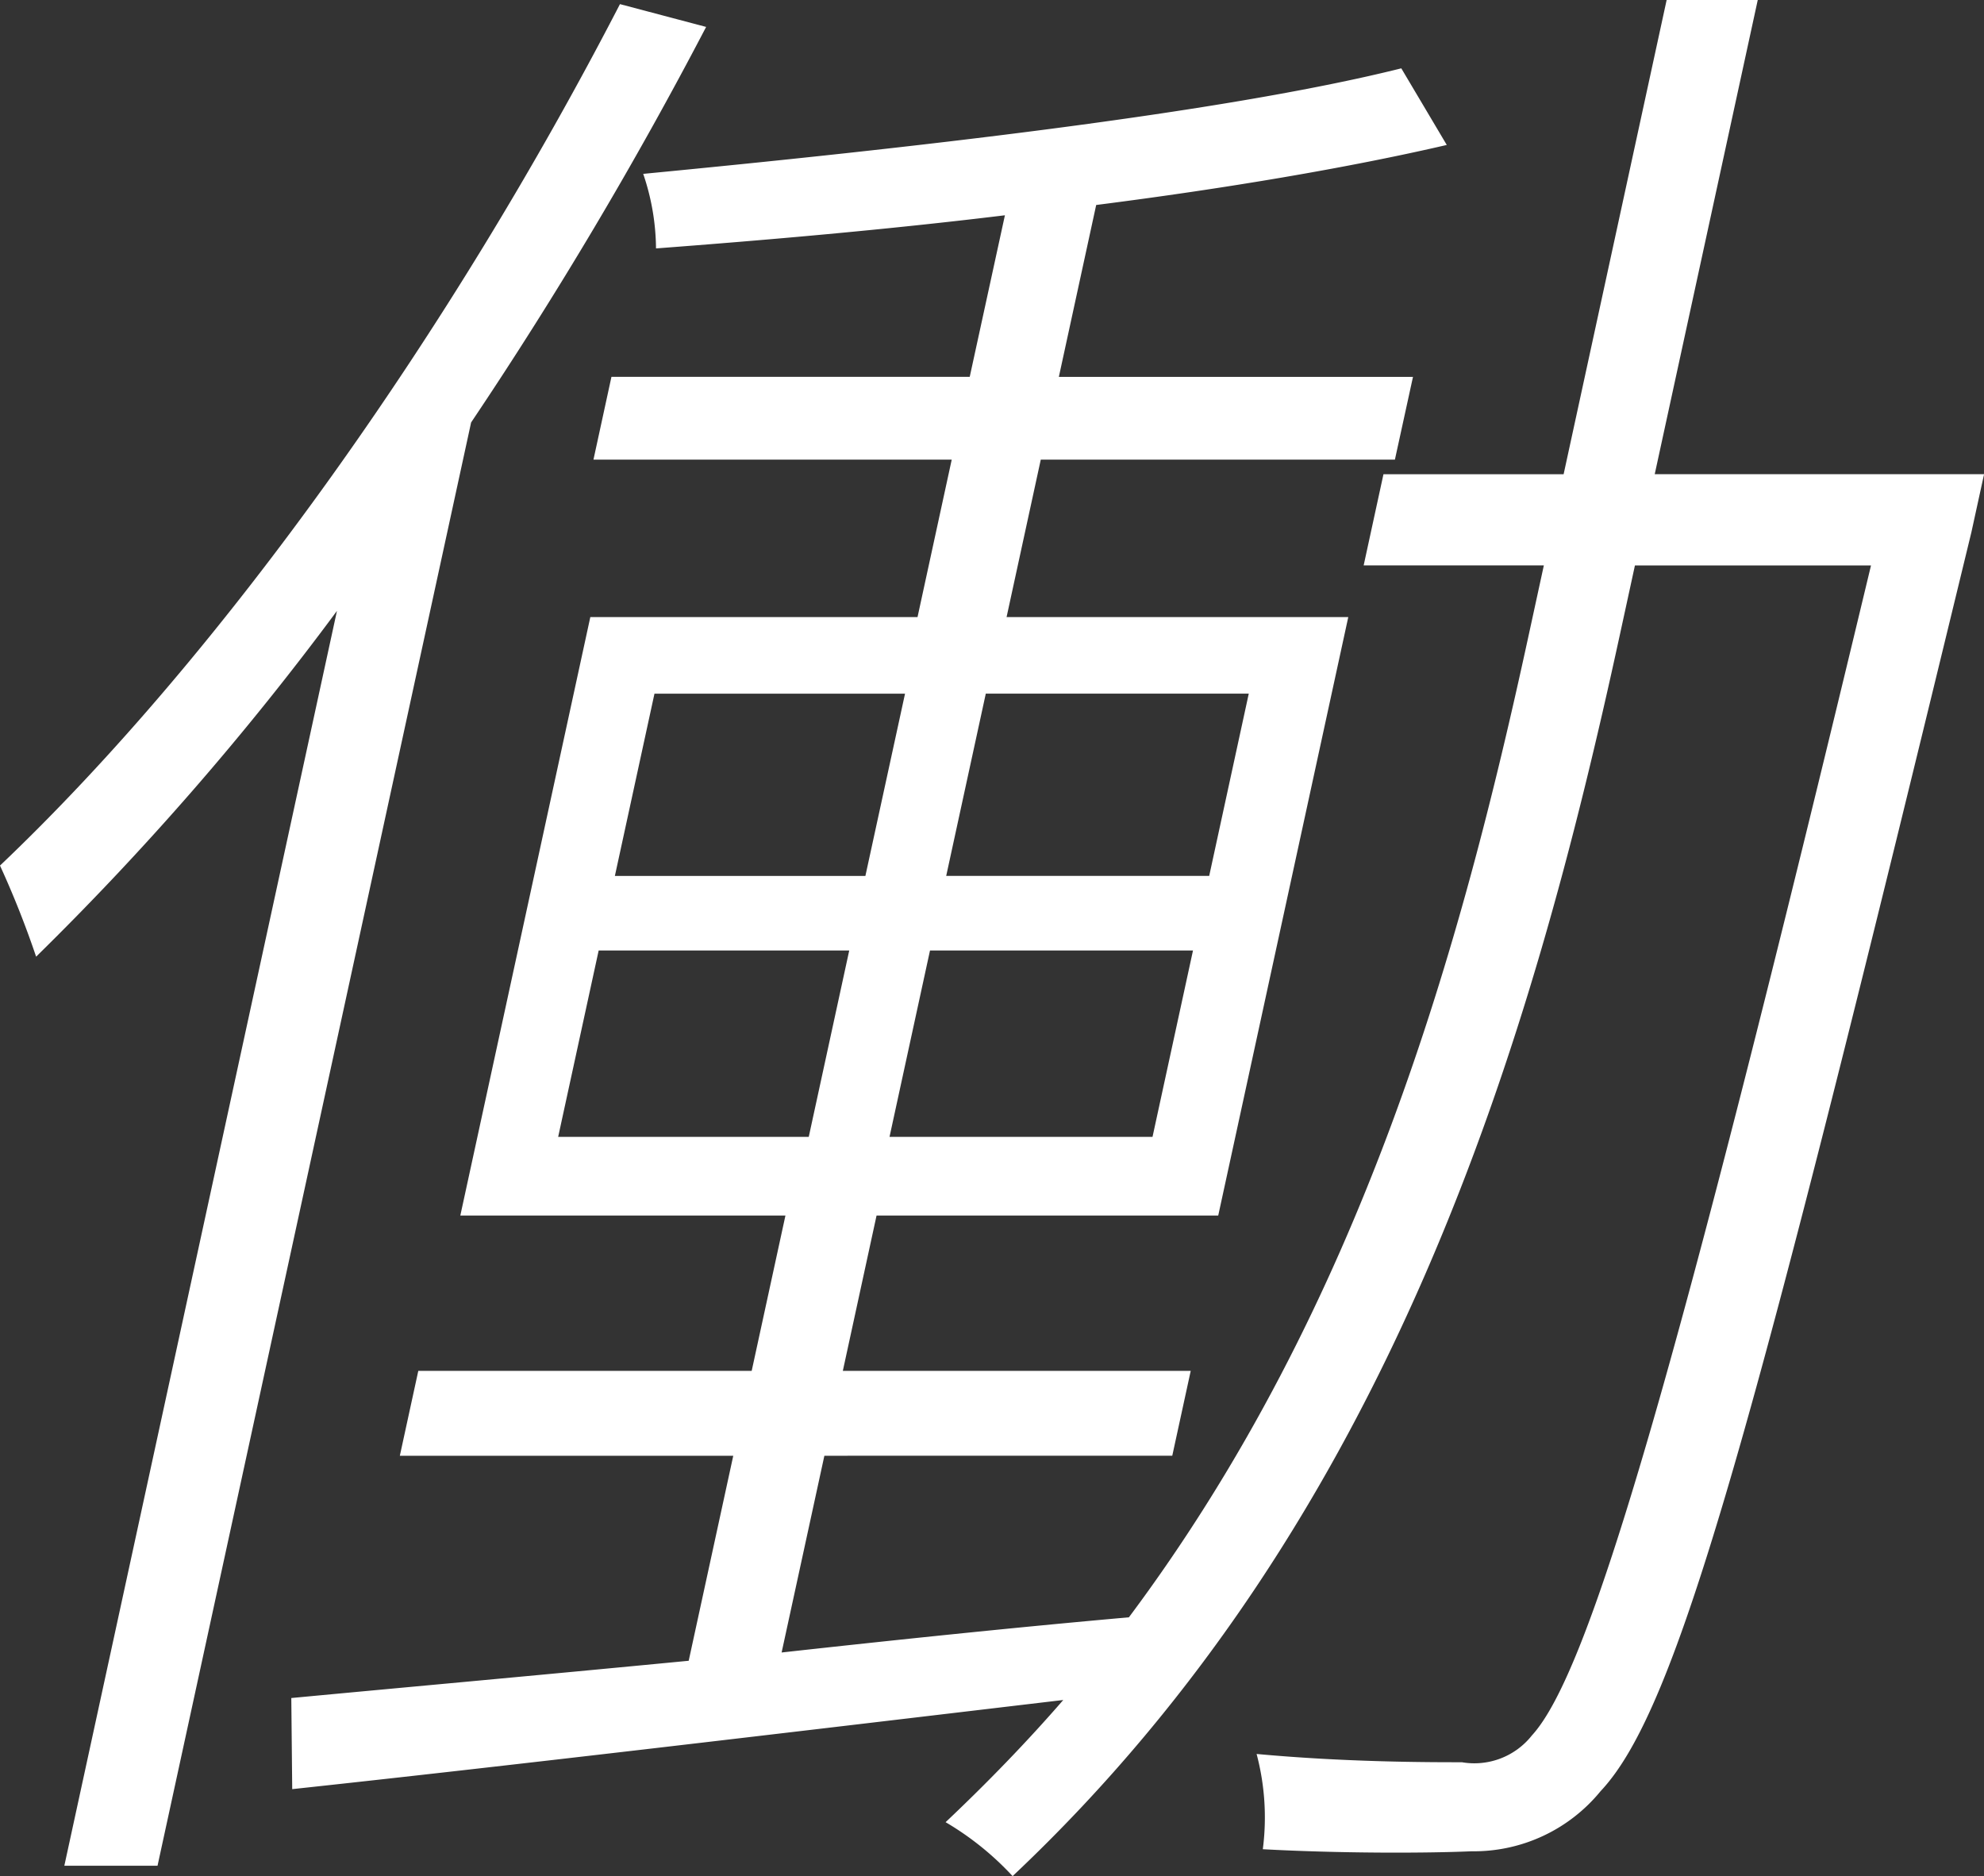 <svg xmlns="http://www.w3.org/2000/svg" xmlns:xlink="http://www.w3.org/1999/xlink" width="84.597" height="80" viewBox="0 0 84.597 80"><rect x="0" y="0" width="84.597" height="80" fill="#333333" stroke="none"/><defs><clipPath id="a"><rect width="84.597" height="80" fill="#fff"/></clipPath></defs><g transform="translate(0 0)" clip-path="url(#a)"><path d="M30.109,1.148A177.888,177.888,0,0,1,20.088,18.014L6.717,79.558H2.743L14.368,26.049A123.747,123.747,0,0,1,1.54,40.794,40.023,40.023,0,0,0,0,36.909C9.569,27.815,19.273,14.04,26.435.176ZM84.06,22.693c-9.335,38.5-12.486,50.155-15.814,53.687a6.978,6.978,0,0,1-5.5,2.561c-2.05.088-5.67.088-8.9-.088a10.56,10.56,0,0,0-.265-4.062c3.808.353,7.34.353,8.753.353A3.128,3.128,0,0,0,65.32,74c2.43-2.648,6.03-14.745,14.459-49.889H69.713l-.652,3C65.32,44.327,59.387,64.724,43.177,80a12.552,12.552,0,0,0-2.857-2.3c1.777-1.678,3.486-3.444,5.017-5.21C33.374,73.907,21.5,75.32,12.46,76.291l-.039-3.885c4.687-.442,10.542-.971,16.945-1.589l1.9-8.742H17.049l.787-3.62H32.052l1.439-6.623H19.628l5.543-25.518H39.123L40.581,19.6H25.305l.767-3.532H41.349l1.5-6.888c-5.079.619-10.209,1.06-14.877,1.413a10.038,10.038,0,0,0-.546-3.179c11-1.06,24.575-2.561,32.325-4.5l1.939,3.267c-4.185.971-9.41,1.854-14.949,2.56l-1.592,7.33h15.1L59.478,19.6h-15.1L42.92,26.313H57.49L51.945,51.832H37.376l-1.438,6.623H50.772l-.787,3.62H35.151l-1.823,8.389c4.8-.53,9.855-1.06,14.808-1.5C58.1,55.629,62.318,40.265,65.157,27.2l.672-3.091H58.146l.844-3.886h7.682L71.065,0H74.95L70.557,20.22H84.6ZM26.218,37.351H36.9L38.59,29.58H27.906ZM23.8,48.477H34.485l1.726-7.947H25.527Zm29.447-18.9H42.034l-1.688,7.771H51.56ZM50.869,40.53H39.655l-1.726,7.947H49.143Z" transform="translate(0 0)" fill="#fff"/></g></svg>
